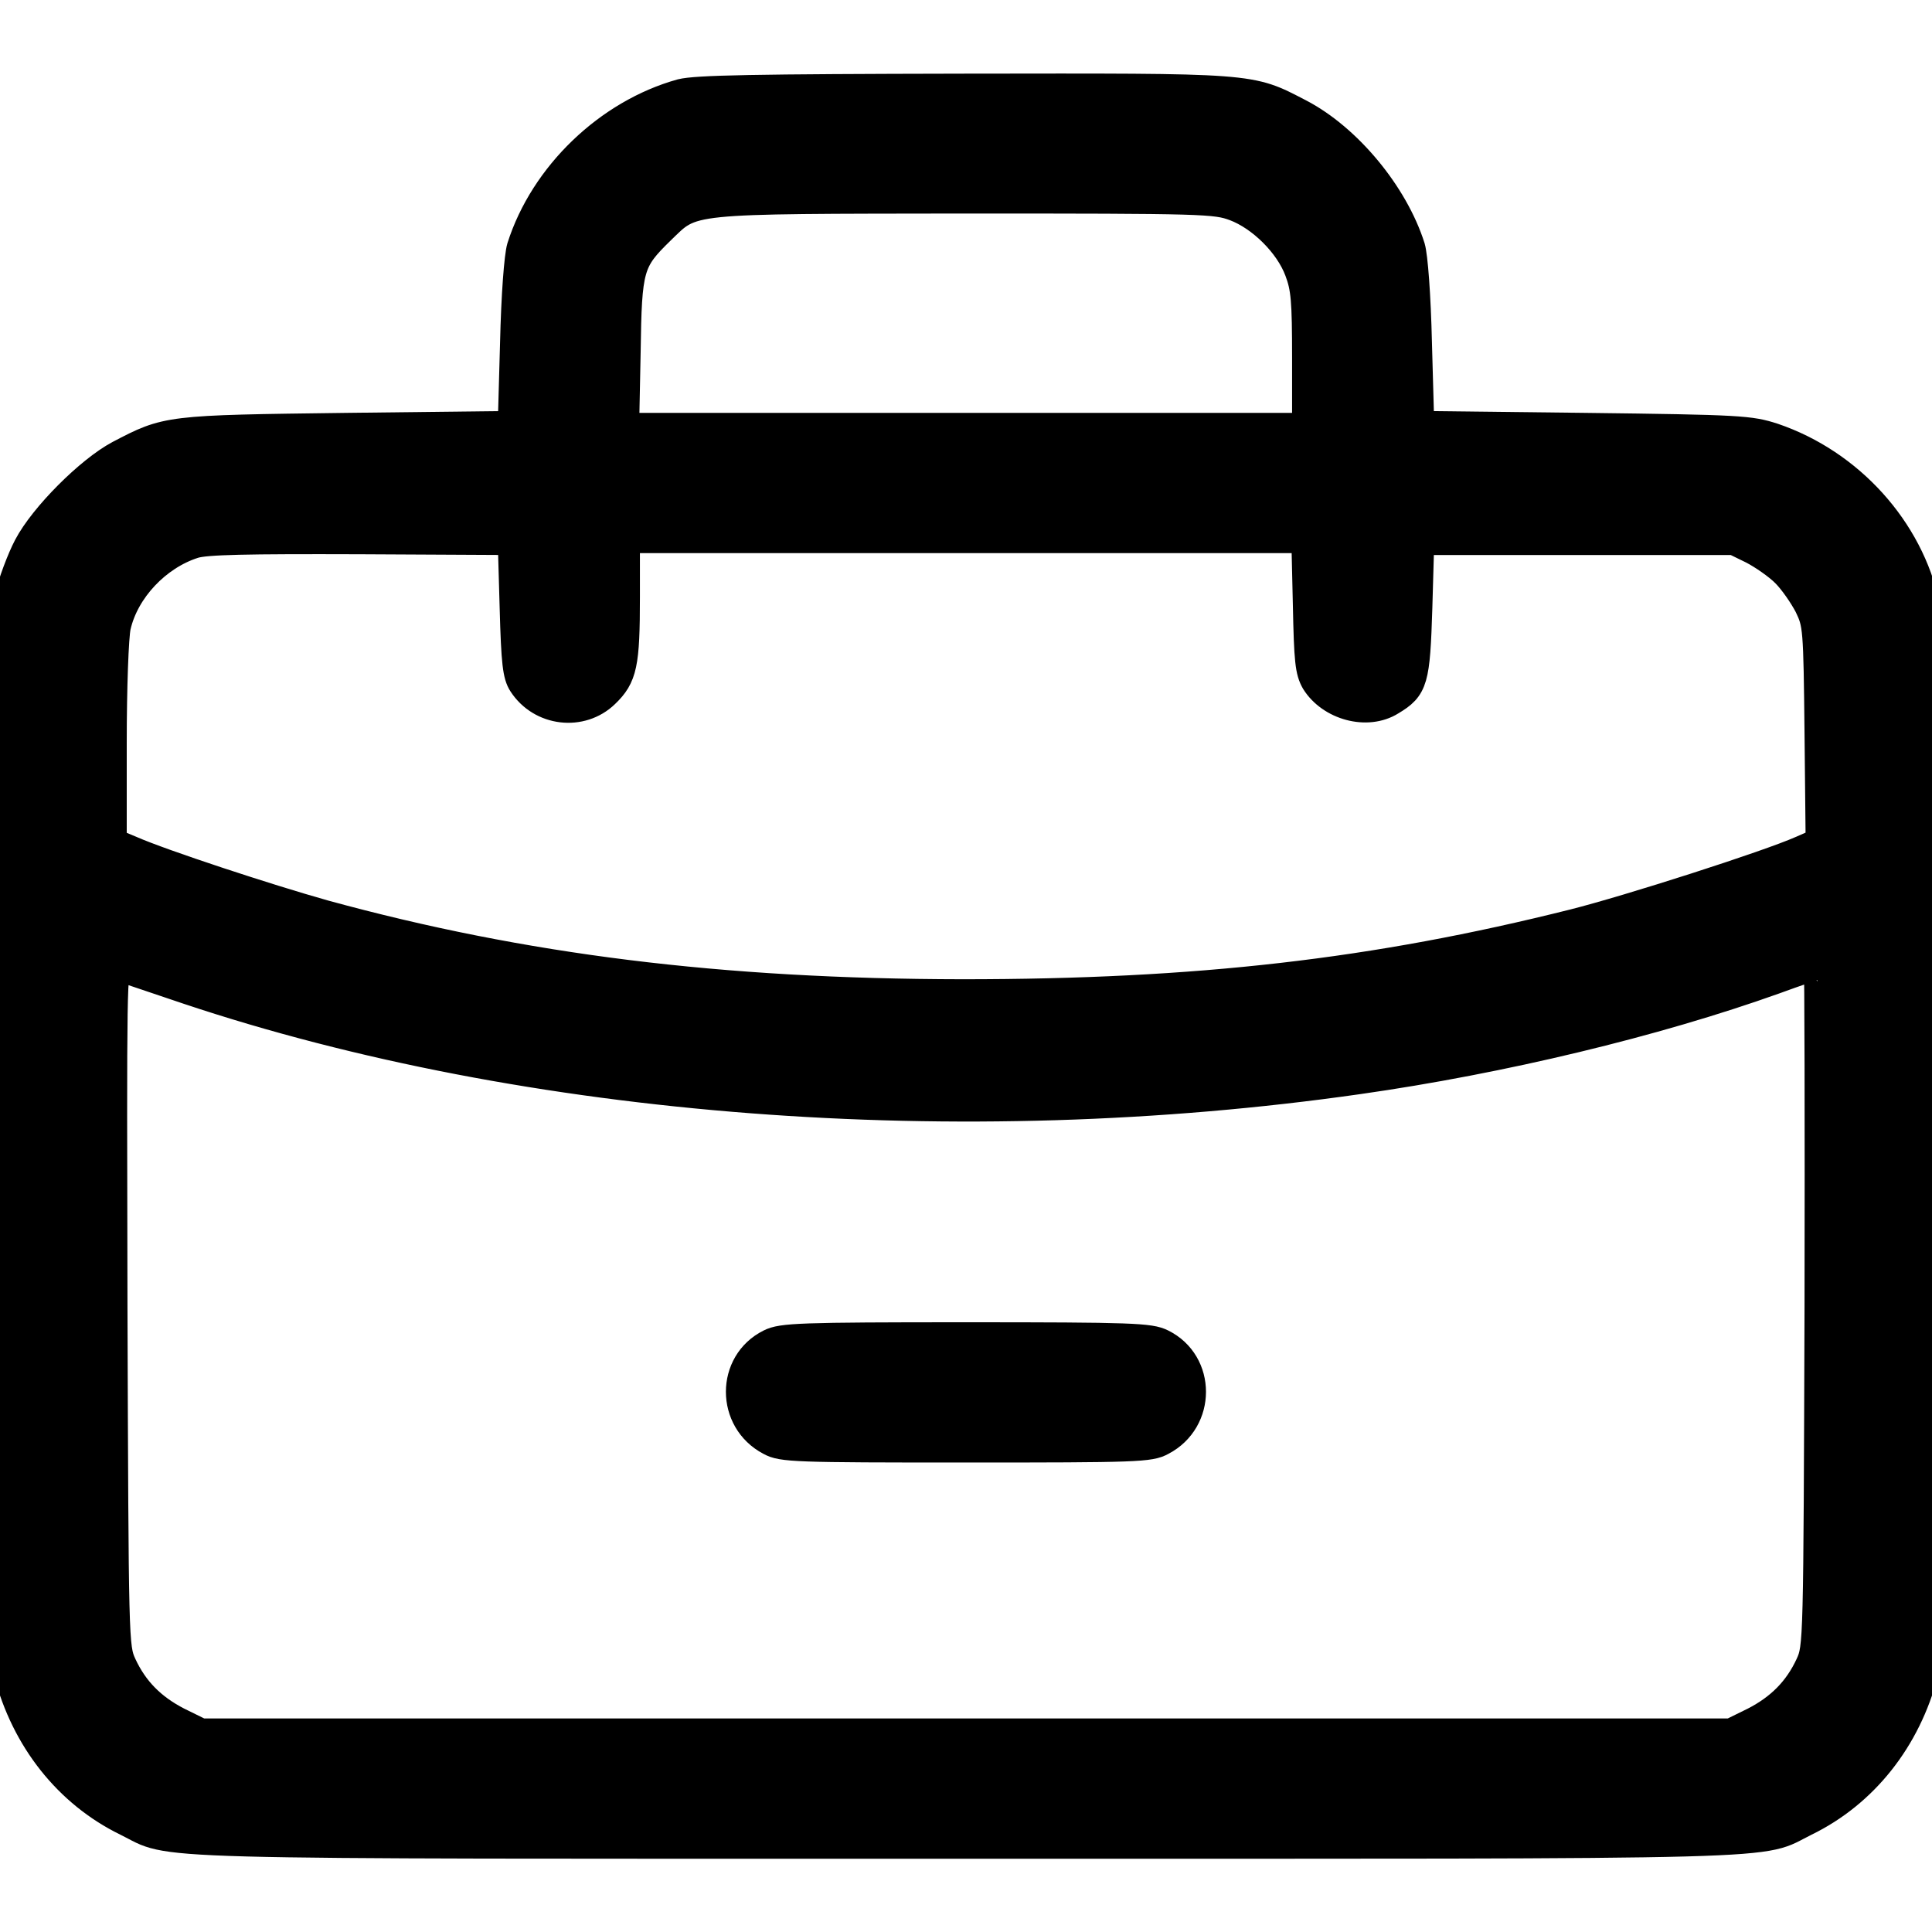<svg width="50" height="50" viewBox="0 0 50 50" fill="none" xmlns="http://www.w3.org/2000/svg">
<g clip-path="url(#clip0_1089_472)">
<path d="M17.627 2.393C15.732 2.92 14.062 4.521 13.467 6.396C13.398 6.631 13.32 7.627 13.291 8.887L13.232 10.986L8.984 11.035C4.316 11.094 4.326 11.094 3.076 11.748C2.305 12.158 1.113 13.35 0.703 14.131C0.527 14.463 0.303 15.068 0.195 15.488C0.01 16.221 0 16.621 0 29.395C0 42.08 0.01 42.568 0.186 43.281C0.635 45.02 1.748 46.426 3.271 47.168C4.541 47.793 3.066 47.754 25 47.754C46.934 47.754 45.459 47.793 46.728 47.168C48.252 46.426 49.365 45.02 49.815 43.281C49.99 42.568 50 42.08 50 29.453C50 18.311 49.971 16.26 49.853 15.674C49.434 13.691 47.881 11.973 45.898 11.299C45.293 11.104 45.059 11.084 41.016 11.035L36.768 10.986L36.709 8.887C36.68 7.627 36.602 6.631 36.533 6.396C36.094 5.01 34.883 3.555 33.643 2.91C32.324 2.227 32.529 2.246 24.941 2.256C19.512 2.266 18.018 2.295 17.627 2.393ZM31.953 5.371C32.627 5.625 33.34 6.328 33.594 7.012C33.76 7.451 33.789 7.764 33.789 9.277V11.035H24.99H16.191L16.23 9.102C16.26 6.914 16.309 6.758 17.109 5.977C17.959 5.156 17.646 5.186 24.971 5.176C31.191 5.176 31.455 5.186 31.953 5.371ZM13.281 15.723C13.32 17.158 13.359 17.48 13.506 17.705C13.994 18.457 15.049 18.574 15.674 17.969C16.143 17.52 16.211 17.188 16.211 15.449V13.965H24.99H33.77L33.809 15.645C33.838 17.1 33.867 17.373 34.023 17.646C34.424 18.291 35.381 18.555 36.006 18.164C36.611 17.803 36.66 17.617 36.719 15.723L36.768 14.014H40.82H44.873L45.352 14.248C45.615 14.385 45.996 14.648 46.191 14.844C46.387 15.039 46.65 15.42 46.787 15.684C47.012 16.152 47.022 16.23 47.051 18.975L47.08 21.777L46.611 21.982C45.752 22.363 42.158 23.516 40.723 23.877C35.586 25.166 30.996 25.693 24.902 25.693C18.652 25.684 13.535 25.049 8.398 23.643C6.934 23.232 4.199 22.334 3.398 21.982L2.93 21.787V19.219C2.93 17.803 2.979 16.455 3.037 16.211C3.252 15.273 4.072 14.404 5.02 14.102C5.322 14.004 6.367 13.984 9.326 13.994L13.232 14.014L13.281 15.723ZM4.863 25.645C13.662 28.584 24.844 29.443 35.156 27.969C38.867 27.441 42.842 26.484 45.928 25.381C46.514 25.166 47.012 25 47.031 25C47.051 25 47.06 28.965 47.051 33.809C47.022 42.539 47.022 42.627 46.816 43.076C46.514 43.73 46.055 44.19 45.391 44.531L44.795 44.824H25H5.205L4.609 44.531C3.945 44.19 3.486 43.73 3.184 43.076C2.979 42.627 2.979 42.539 2.949 33.799C2.93 25.391 2.93 24.98 3.096 25.049C3.193 25.078 3.984 25.352 4.863 25.645Z" fill="black" stroke="black" stroke-width="0.7"/>
<path d="M19.92 34.746C18.875 35.264 18.875 36.768 19.92 37.315C20.233 37.49 20.575 37.5 24.998 37.5C29.422 37.5 29.764 37.49 30.077 37.315C31.122 36.768 31.122 35.264 30.077 34.746C29.764 34.59 29.315 34.57 24.998 34.57C20.682 34.57 20.233 34.59 19.92 34.746Z" fill="black" stroke="black" stroke-width="0.7"/>
</g>
<defs>
<clipPath id="clip0_1089_472">
<rect width="50" height="50" fill="white"/>
</clipPath>
</defs>
</svg>
